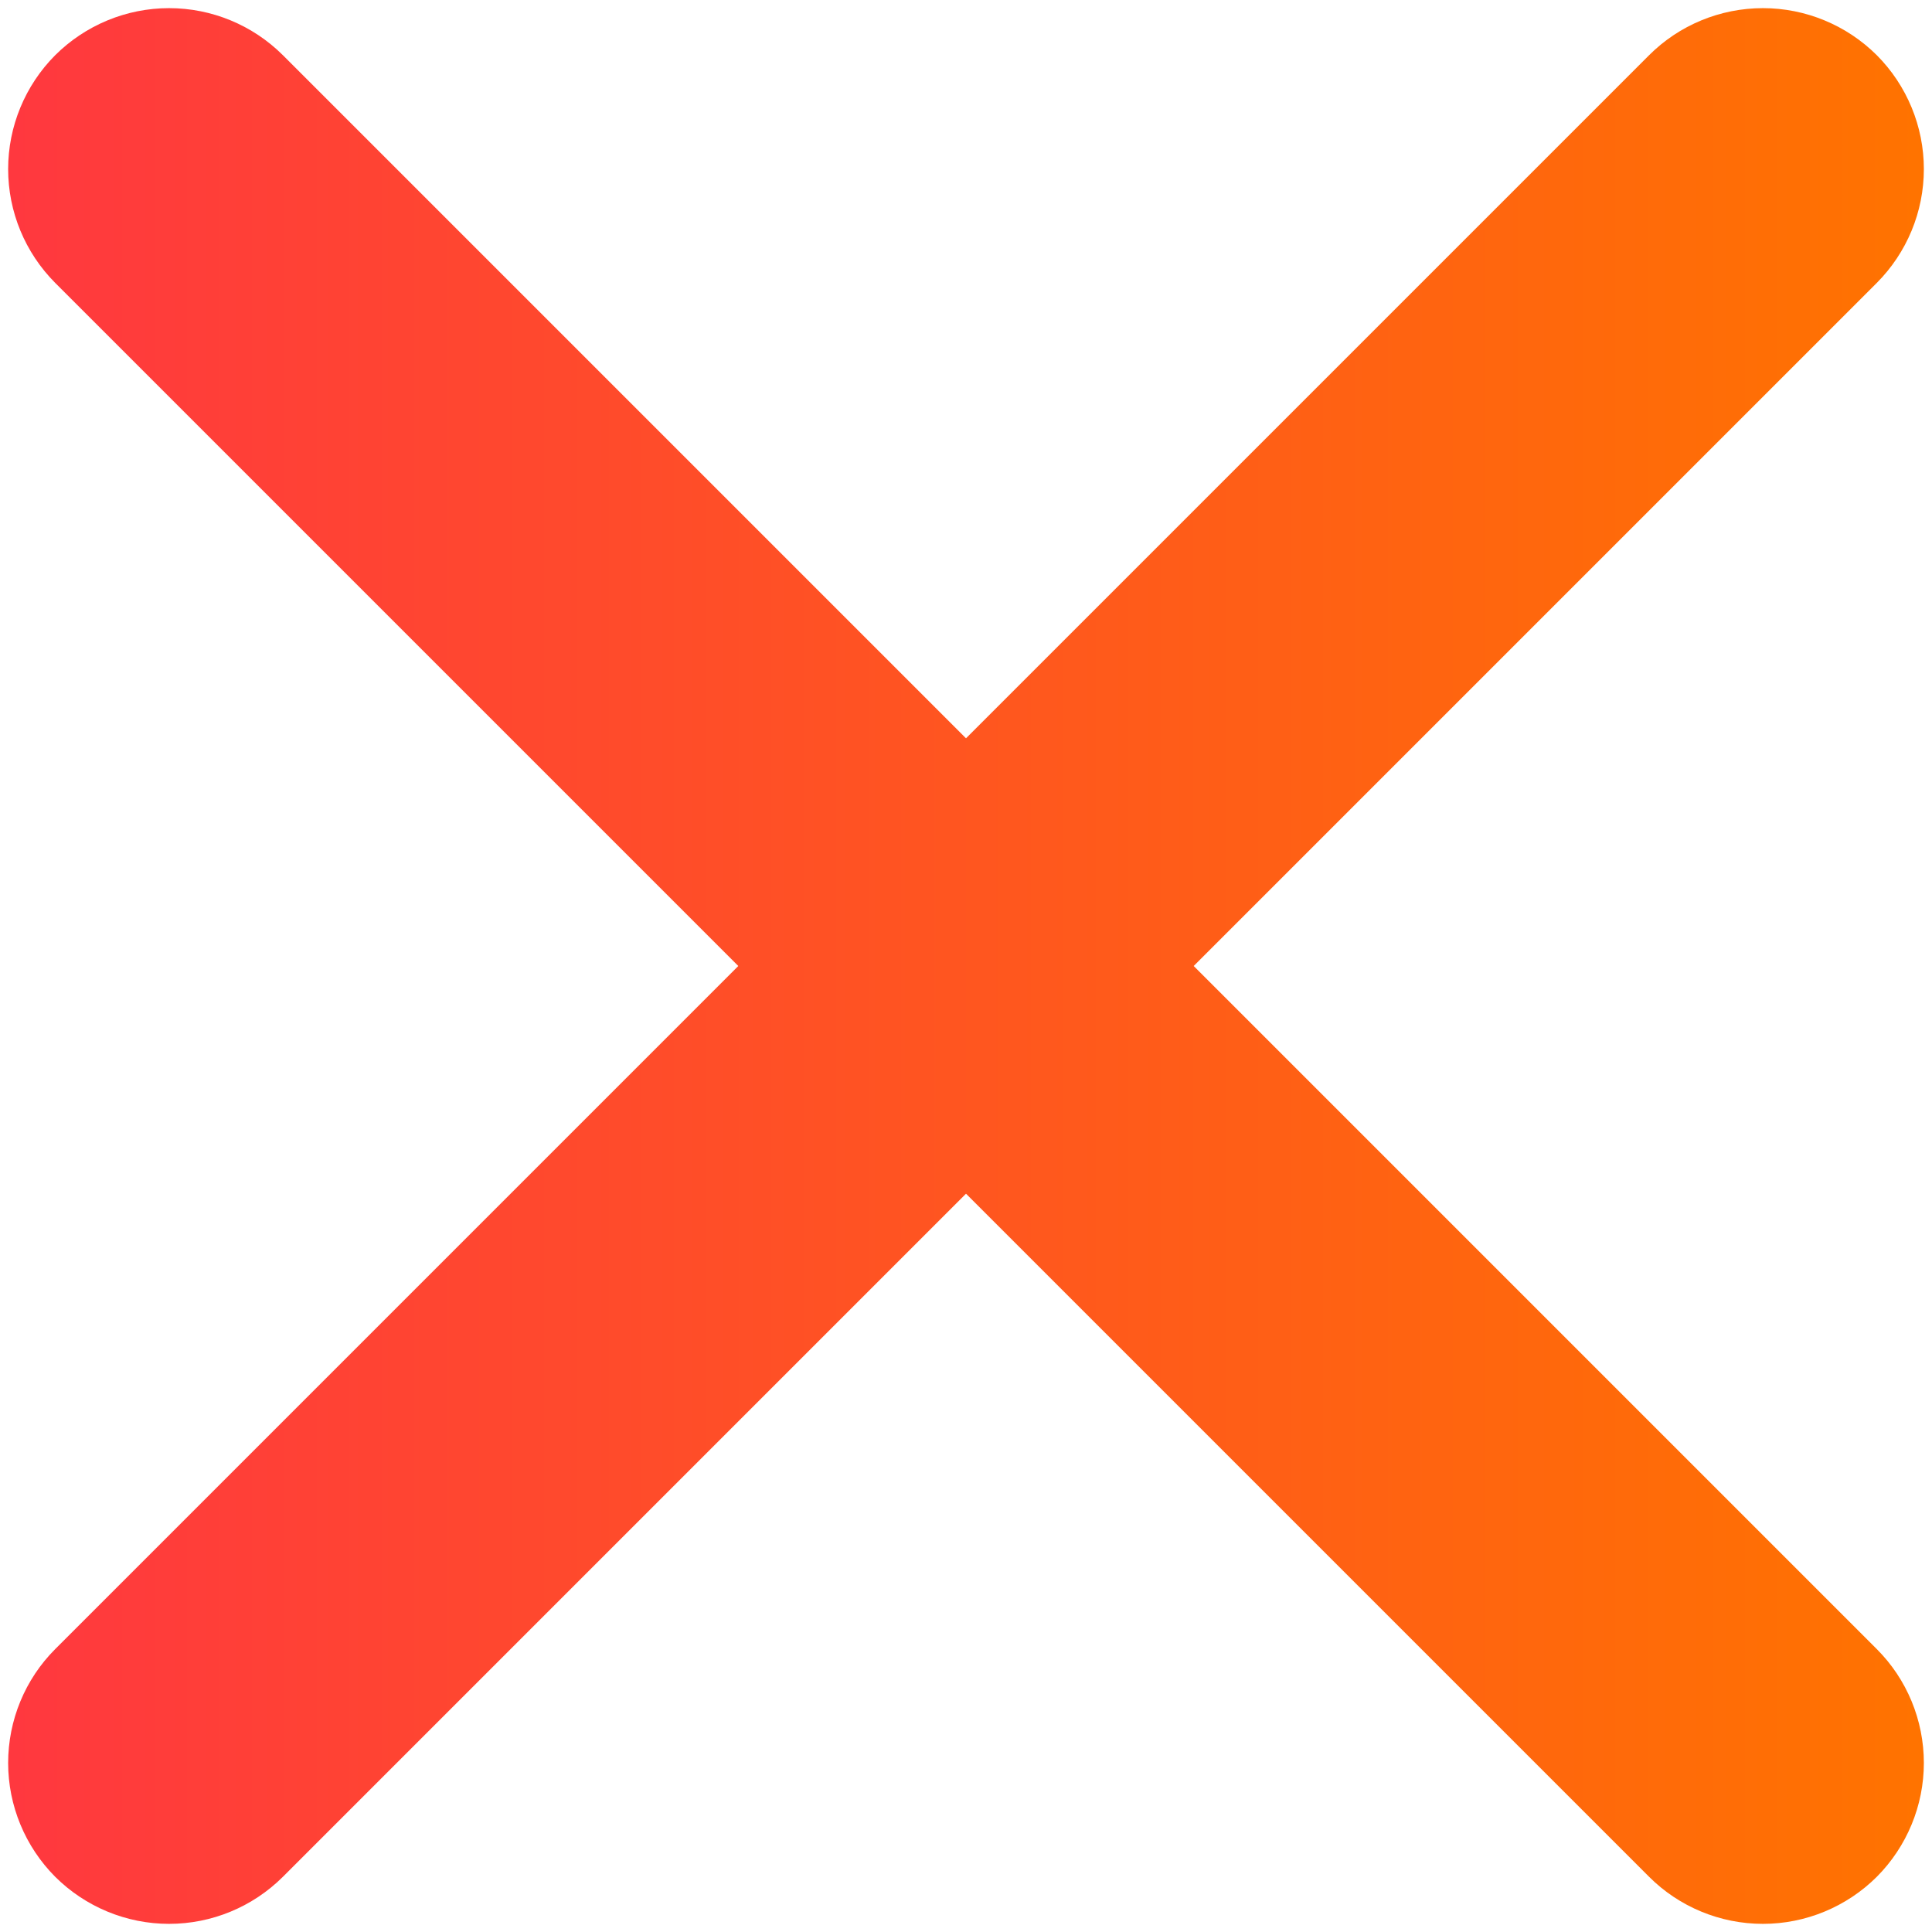 <?xml version="1.0" encoding="UTF-8"?> <svg xmlns="http://www.w3.org/2000/svg" width="14" height="14" viewBox="0 0 14 14" fill="none"> <path d="M13.6 11.95L8.65 7L13.6 2.05C13.818 1.831 13.941 1.535 13.941 1.225C13.941 0.916 13.818 0.619 13.6 0.4C13.381 0.182 13.084 0.059 12.775 0.059C12.465 0.059 12.168 0.182 11.95 0.4L7 5.35L2.05 0.4C1.831 0.182 1.535 0.059 1.225 0.059C0.916 0.059 0.619 0.182 0.4 0.4C0.182 0.619 0.059 0.916 0.059 1.225C0.059 1.535 0.182 1.831 0.4 2.05L5.35 7L0.4 11.95C0.182 12.168 0.059 12.465 0.059 12.775C0.059 13.084 0.182 13.381 0.4 13.6C0.619 13.818 0.916 13.941 1.225 13.941C1.535 13.941 1.831 13.818 2.05 13.6L7 8.65L11.95 13.6C12.168 13.818 12.465 13.941 12.775 13.941C13.084 13.941 13.381 13.818 13.6 13.6C13.818 13.381 13.941 13.084 13.941 12.775C13.941 12.465 13.818 12.168 13.6 11.95Z" fill="url(#paint0_linear_24_457)"></path> <defs> <linearGradient id="paint0_linear_24_457" x1="0.059" y1="7" x2="13.941" y2="7" gradientUnits="userSpaceOnUse"> <stop stop-color="#FF383F"></stop> <stop offset="1" stop-color="#FF7300"></stop> </linearGradient> </defs> </svg> 